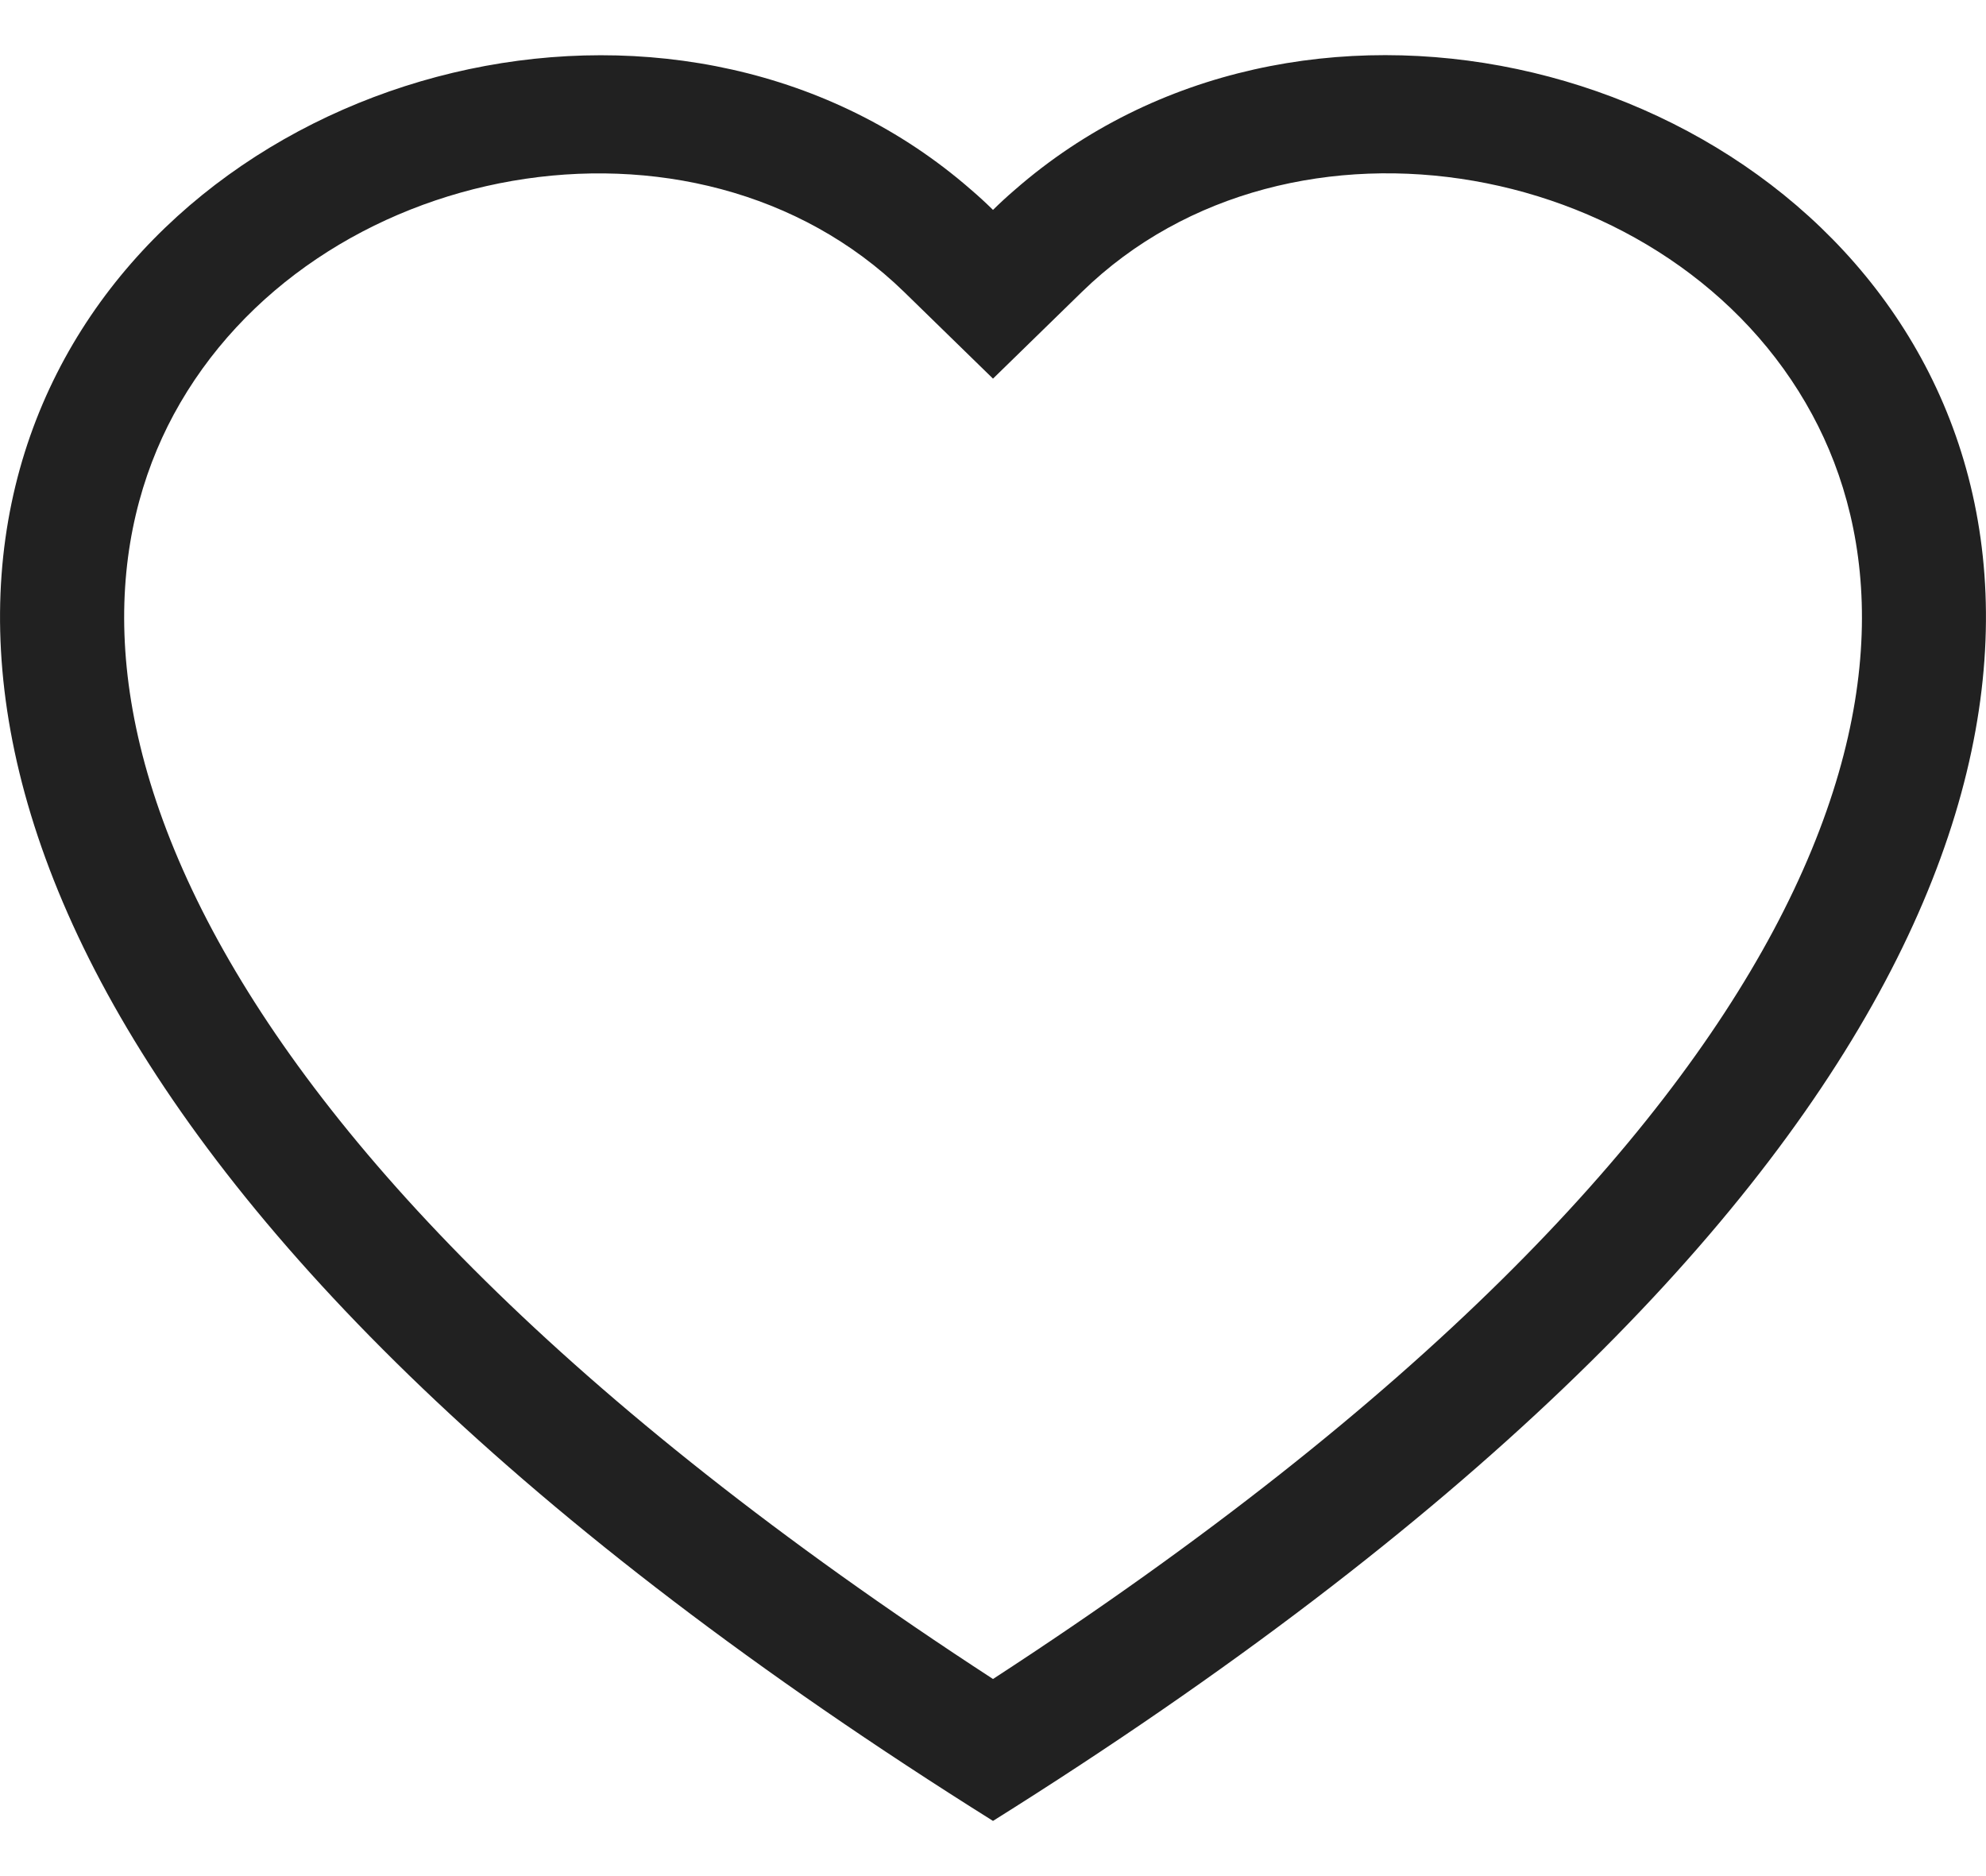 <?xml version="1.0" encoding="UTF-8"?>
<svg xmlns="http://www.w3.org/2000/svg" width="18" height="17" viewBox="0 0 18 17" fill="none">
  <path d="M9 3.431l-.806-.786C6.3.8 2.828 1.437 1.574 3.757c-.587 1.09-.72 2.666.354 4.677C2.963 10.37 5.117 12.689 9 15.214c3.884-2.525 6.036-4.844 7.072-6.78 1.075-2.012.943-3.586.353-4.677C15.172 1.437 11.7.799 9.807 2.644L9 3.431zM9 16.5C-8.25 5.693 3.69-2.743 8.802 1.72c.068.058.134.119.198.182.064-.063.13-.124.198-.182C14.31-2.745 26.25 5.691 9 16.5z" fill="#212121"></path>
</svg>
